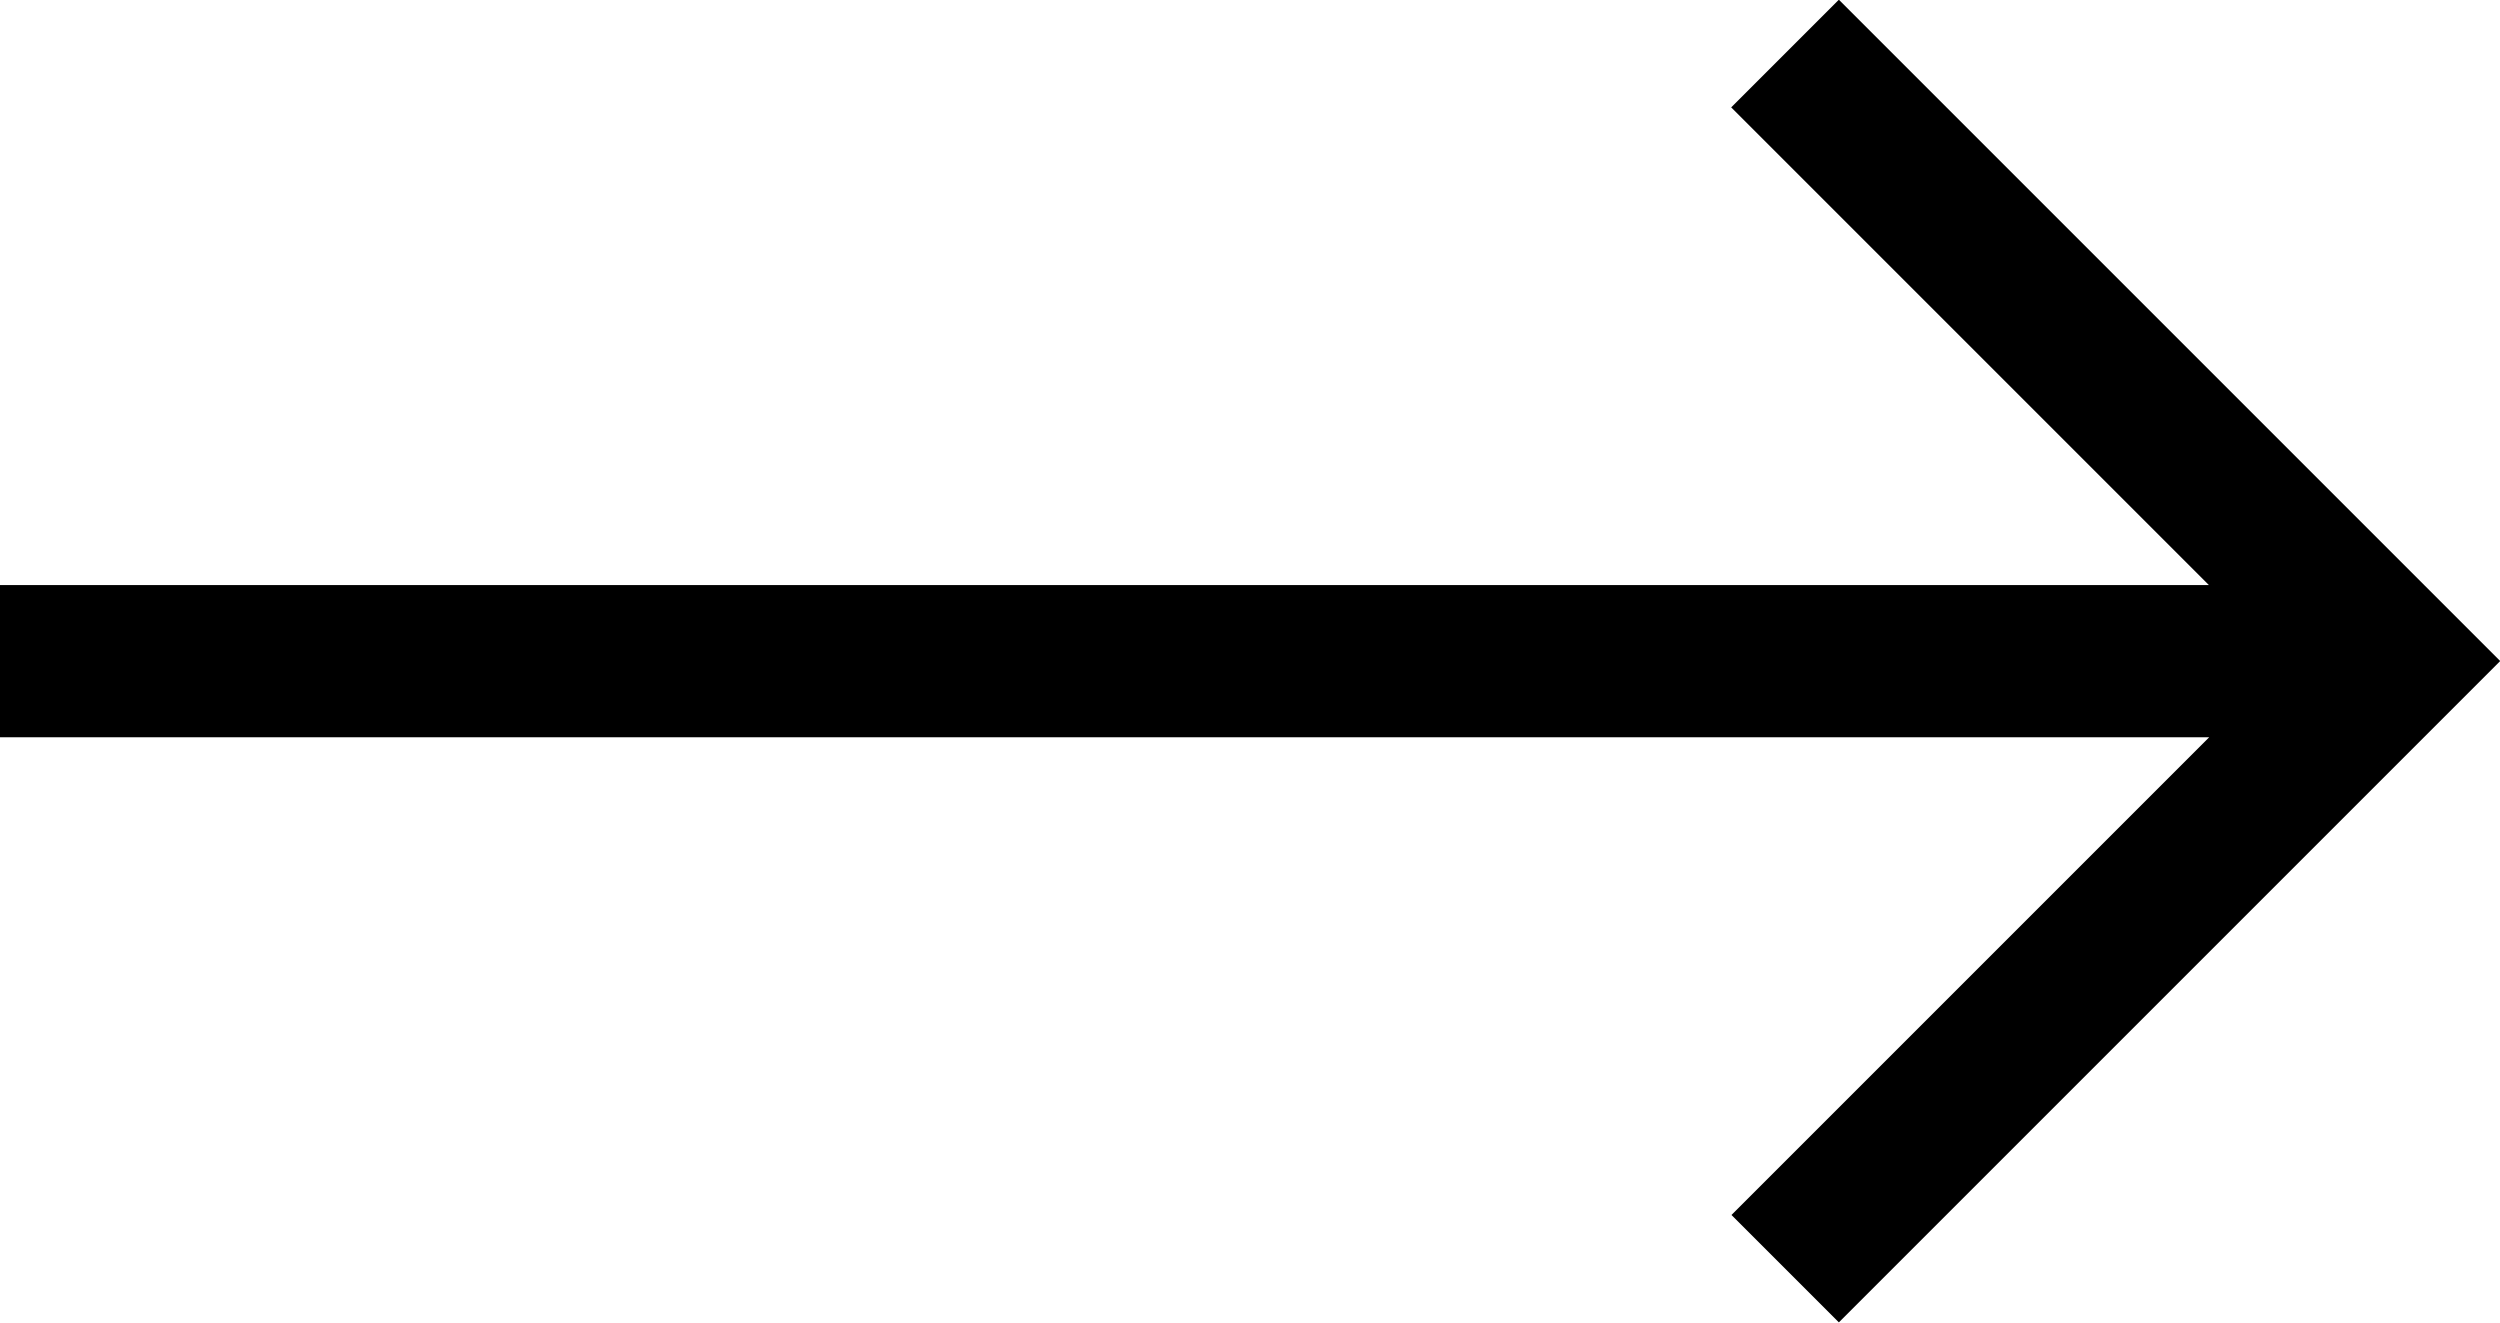 <svg xmlns="http://www.w3.org/2000/svg" width="26.167" height="13.844" viewBox="0 0 26.167 13.844"><defs><style>.a{fill:#000;}</style></defs><path class="a" d="M15.5,24.01H38.623l-5,5,1.124,1.124,6.922-6.922-6.922-6.922L33.62,17.417l5,5H15.5Z" transform="translate(-15.5 -16.293)"/></svg>